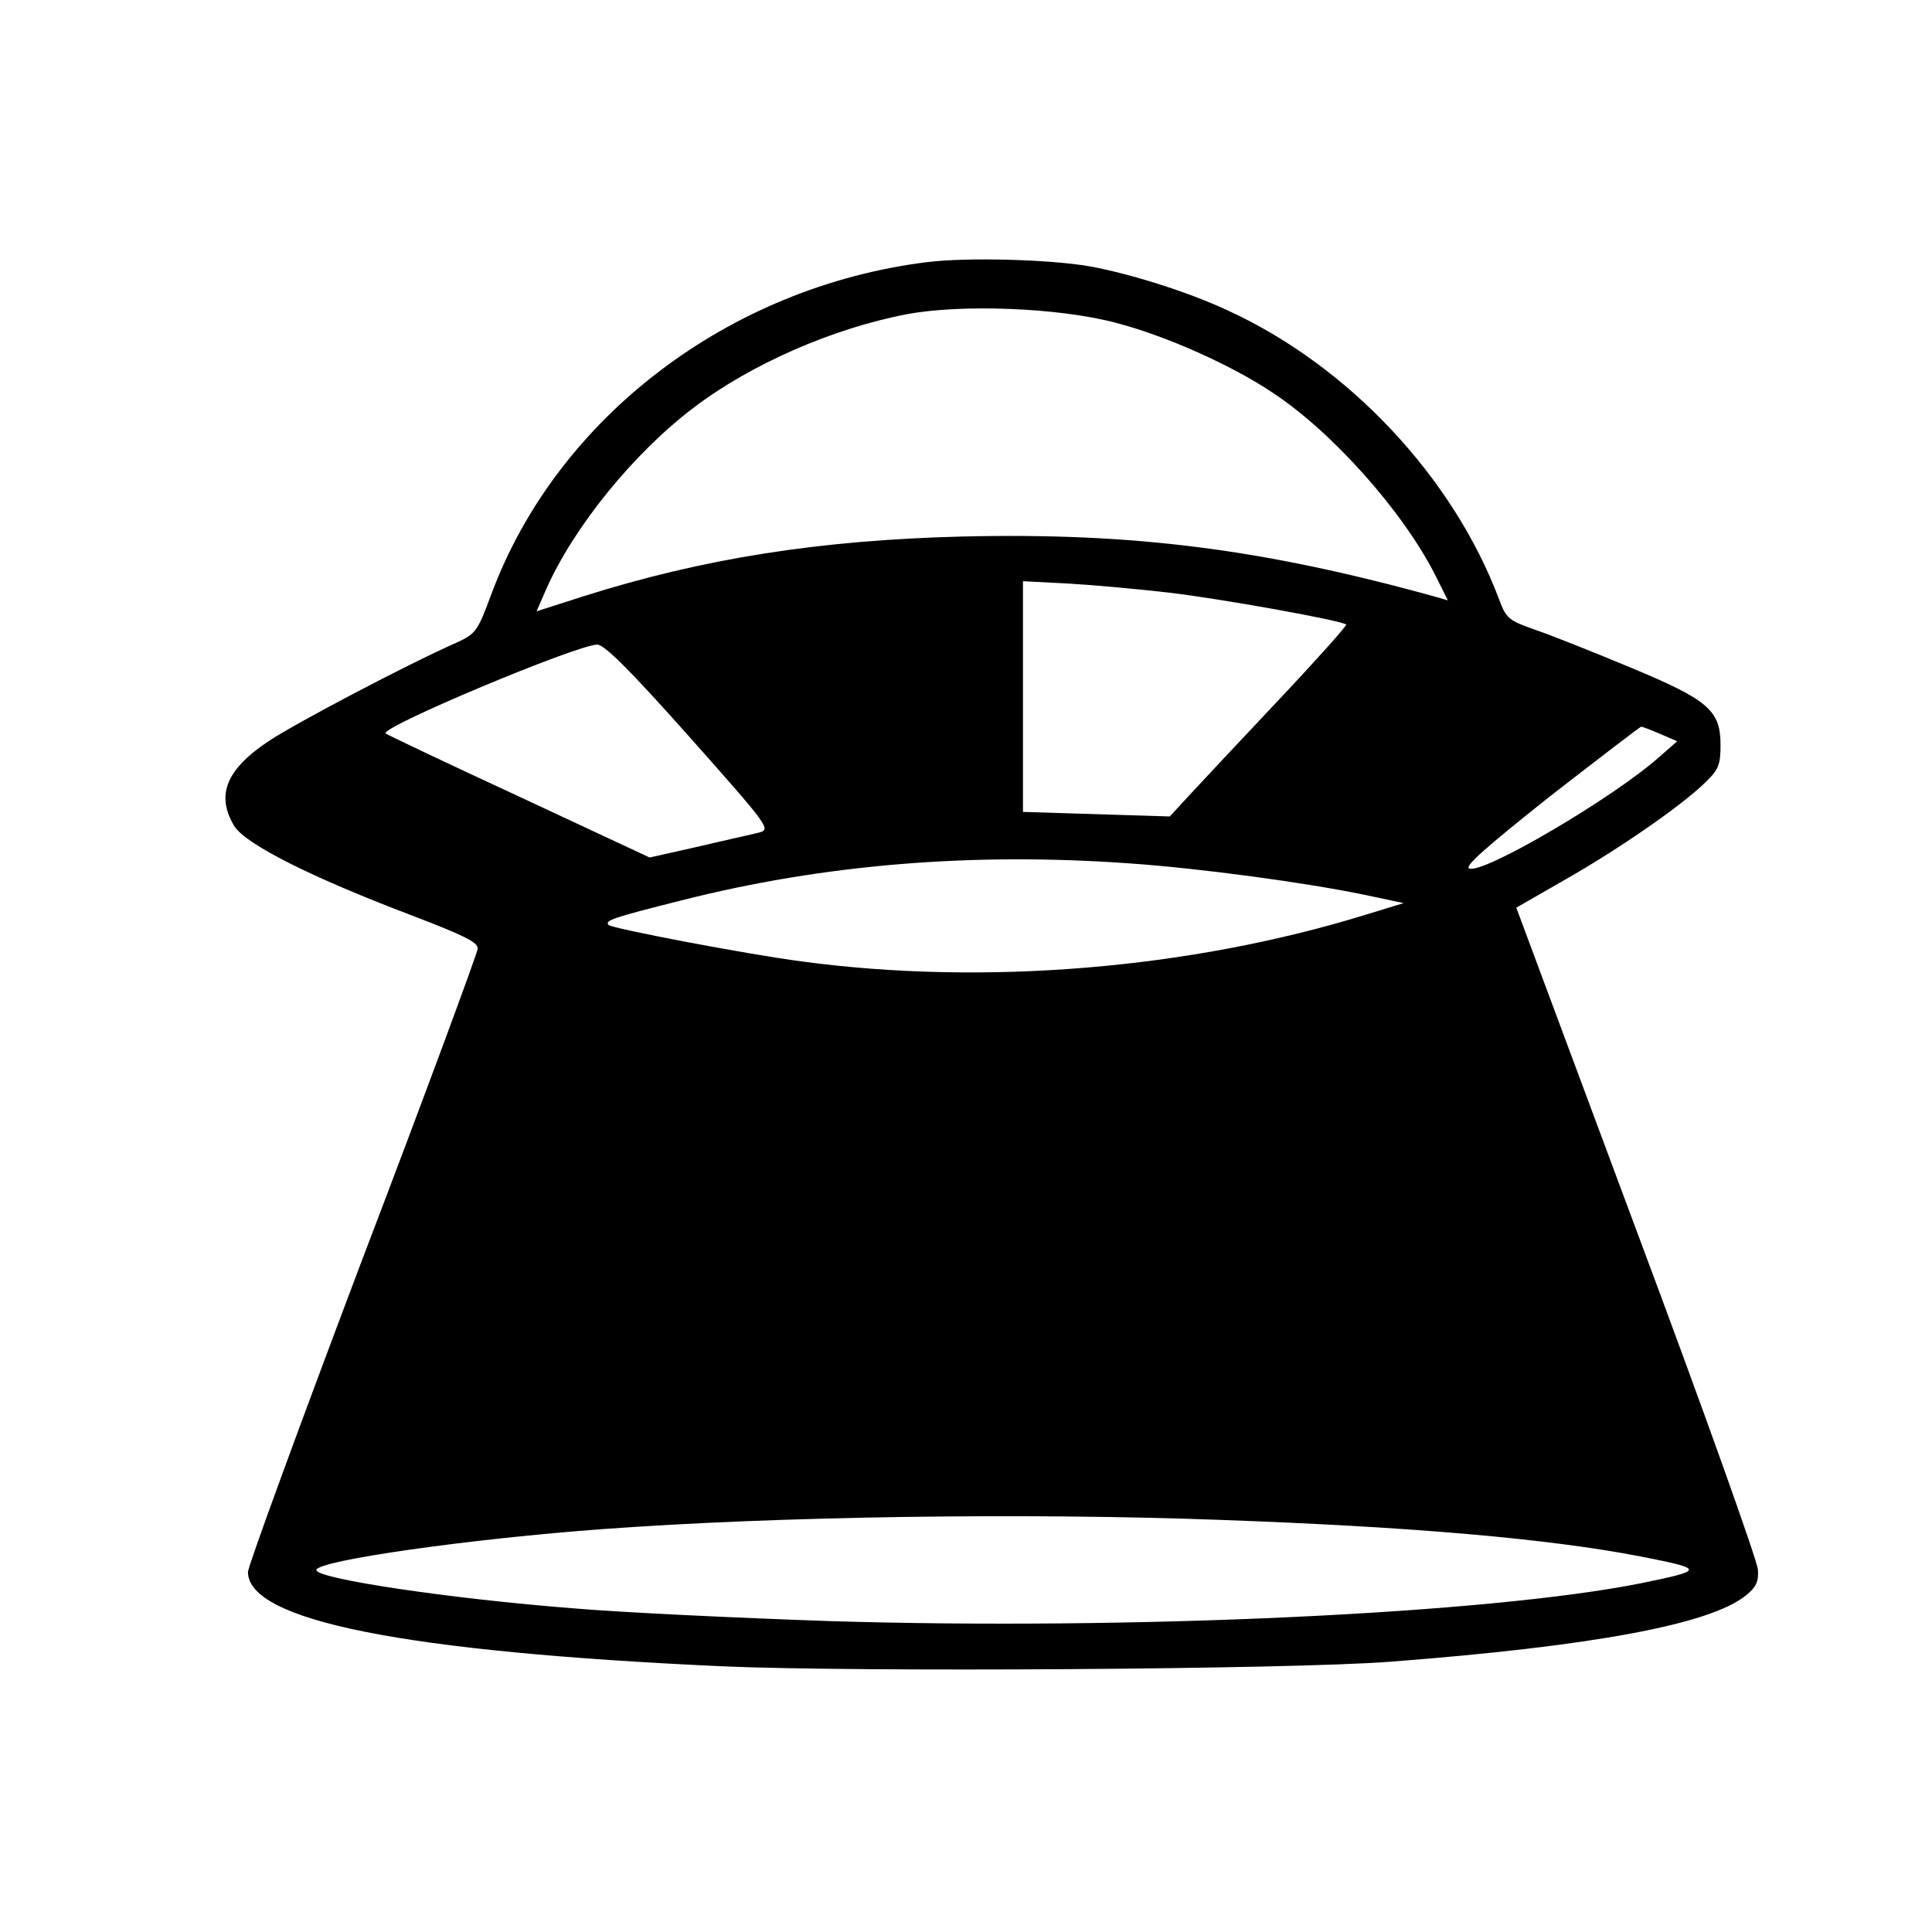 <?xml version="1.0" encoding="UTF-8"?>
<!-- Uploaded to: ICON Repo, www.iconrepo.com, Generator: ICON Repo Mixer Tools -->
<svg fill="#000000" width="800px" height="800px" version="1.1" viewBox="144 144 512 512" xmlns="http://www.w3.org/2000/svg">
 <path d="m389.73 213.46c-52.555 6.523-98.105 41.199-115.5 87.957-3.625 9.785-4.109 10.512-9.062 12.809-12.926 5.68-42.285 21.145-49.656 25.977-11.598 7.613-14.379 14.5-9.422 22.715 3.019 4.832 20.539 13.652 47.359 23.801 13.531 5.195 17.277 7.008 17.156 8.699-0.121 1.207-13.773 38.301-30.566 82.277-16.672 44.098-30.324 81.43-30.324 82.883 0 12.926 41.32 21.145 125.65 25.008 35.277 1.57 150.18 0.848 177-1.207 53.645-4.109 84.812-9.906 94.238-17.52 2.777-2.176 3.504-3.746 3.262-6.887-0.121-2.297-14.5-42.648-32.137-89.766l-31.895-85.66 13.047-7.492c14.617-8.336 30.93-19.691 37.09-25.734 3.504-3.383 3.988-4.711 3.988-9.906 0-9.184-3.262-11.961-23.922-20.539-9.543-3.988-20.781-8.457-25.008-9.906-7.25-2.539-7.852-3.019-9.785-8.215-12.203-32.379-39.992-61.98-72.129-76.598-10.391-4.832-25.734-9.664-36.488-11.598-10.512-1.812-32.5-2.418-42.891-1.086zm49.898 16.07c12.809 3.262 30.566 11.113 41.562 18.484 15.828 10.391 34.676 31.535 43.254 48.57l3.262 6.523-2.898-0.848c-46.152-12.809-80.586-17.156-126.01-16.07-37.695 0.965-68.504 5.801-100.16 15.828l-12.445 3.988 2.418-5.559c7.371-16.793 23.438-36.488 39.266-48.449 15.102-11.477 36.848-21.023 56.664-24.77 14.5-2.656 39.992-1.691 55.094 2.297zm14.137 71.523c13.531 1.57 45.789 7.371 47 8.457 0.242 0.242-7.613 9.062-17.52 19.574s-20.539 21.867-23.68 25.25l-5.559 6.039-38.906-1.211v-61.133l11.84 0.605c6.402 0.363 18.484 1.449 26.82 2.418zm-127.1 38.18c21.145 23.801 21.625 24.527 18.605 25.371-1.812 0.484-9.062 2.055-16.191 3.746l-12.926 2.898-34.676-16.191c-19.09-8.82-35.039-16.43-35.277-16.672-1.691-1.57 50.5-23.438 56.059-23.559 1.934 0 8.699 6.766 24.406 24.406zm257.34-0.727 4.469 1.934-4.832 4.231c-12.082 10.754-46.637 31.051-50.262 29.48-1.449-0.484 4.469-5.68 21.504-19.211 12.926-10.027 23.801-18.363 24.043-18.363 0.363 0 2.539 0.848 5.074 1.934zm-140.51 34.312c18.848 1.328 46.516 5.074 62.223 8.336l10.27 2.176-10.27 3.141c-46.273 14.258-100.76 18.848-149.21 12.324-14.738-1.934-50.141-8.699-51.227-9.664-1.086-1.207 1.086-1.934 19.332-6.523 37.574-9.543 77.203-12.809 118.88-9.785zm24.164 173.98c50.5 1.812 86.625 4.953 111.03 9.664 17.156 3.383 17.156 3.625 0.121 7.129-40.594 8.094-135.07 12.445-214.57 10.027-24.887-0.848-55.457-2.297-68.141-3.383-32.742-2.539-68.262-7.852-68.262-10.148 0-2.539 41.199-8.336 76.113-10.875 46.152-3.383 111.27-4.348 163.71-2.418z"/>
</svg>